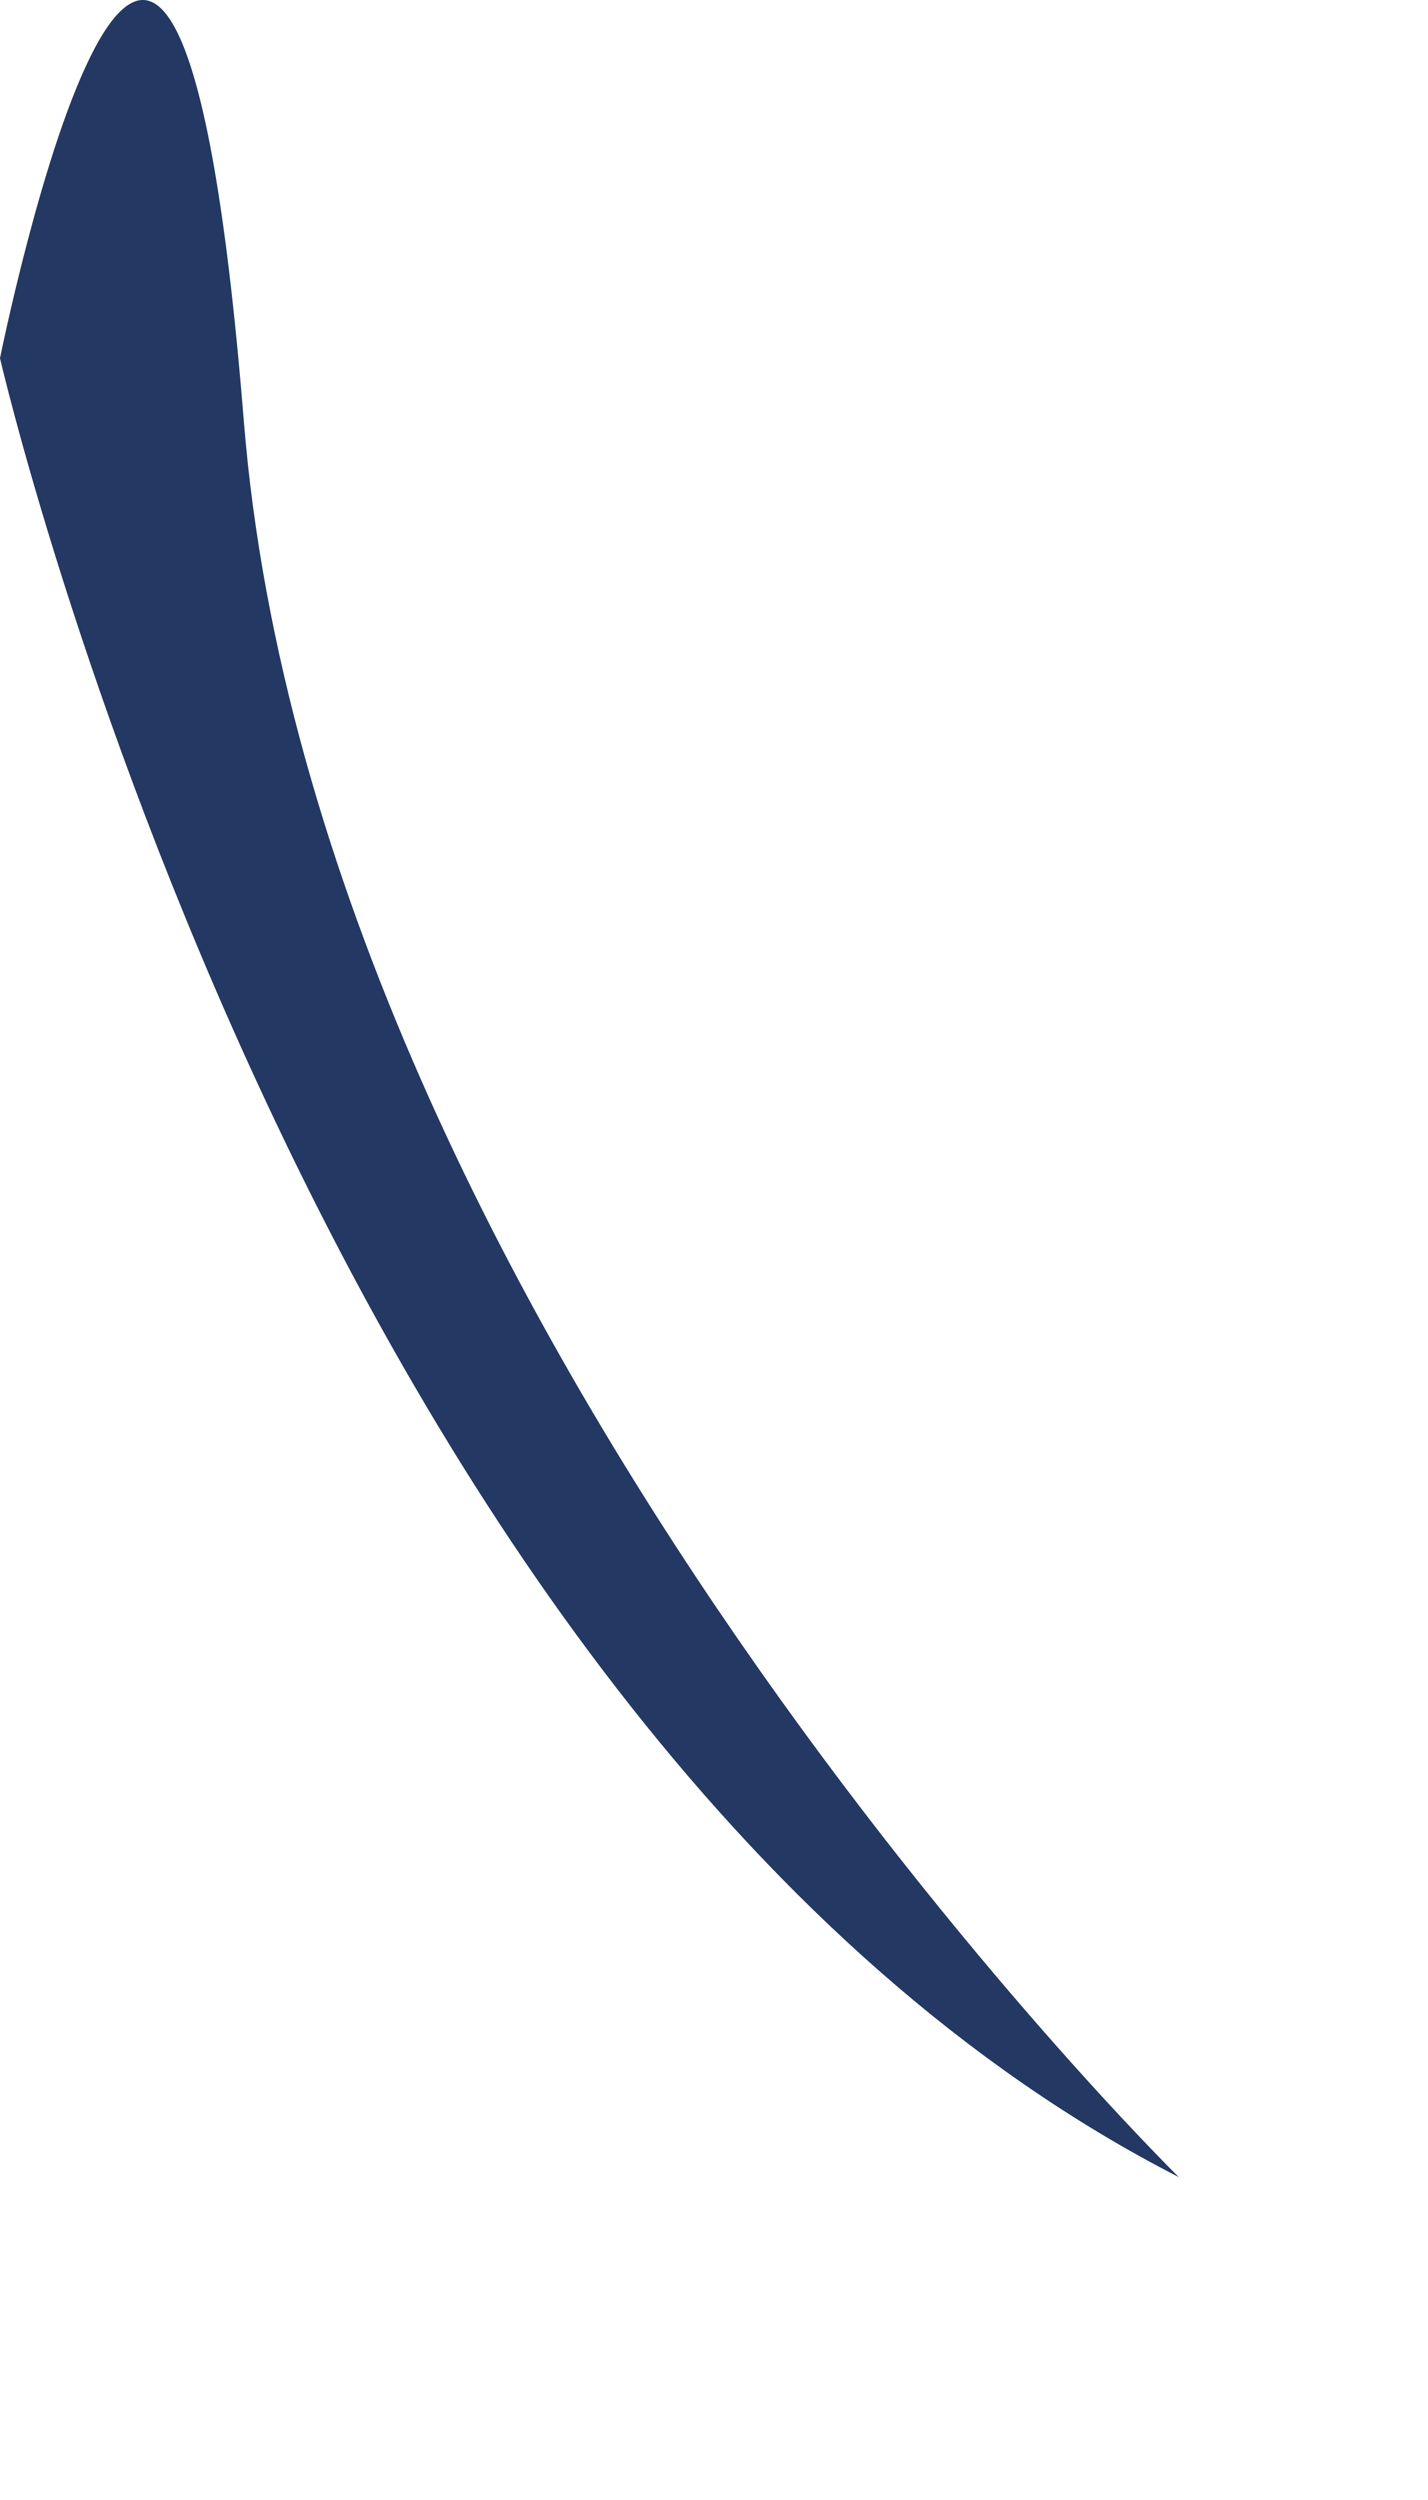 <?xml version="1.0" encoding="utf-8"?>
<svg xmlns="http://www.w3.org/2000/svg" fill="none" height="100%" overflow="visible" preserveAspectRatio="none" style="display: block;" viewBox="0 0 4 7" width="100%">
<path d="M0 1.003C0 1.003 0.888 4.86 3.302 6.096C3.302 6.096 0.888 3.726 0.683 1.179C0.478 -1.367 0 1.003 0 1.003Z" fill="#233862" id="Vector"/>
</svg>